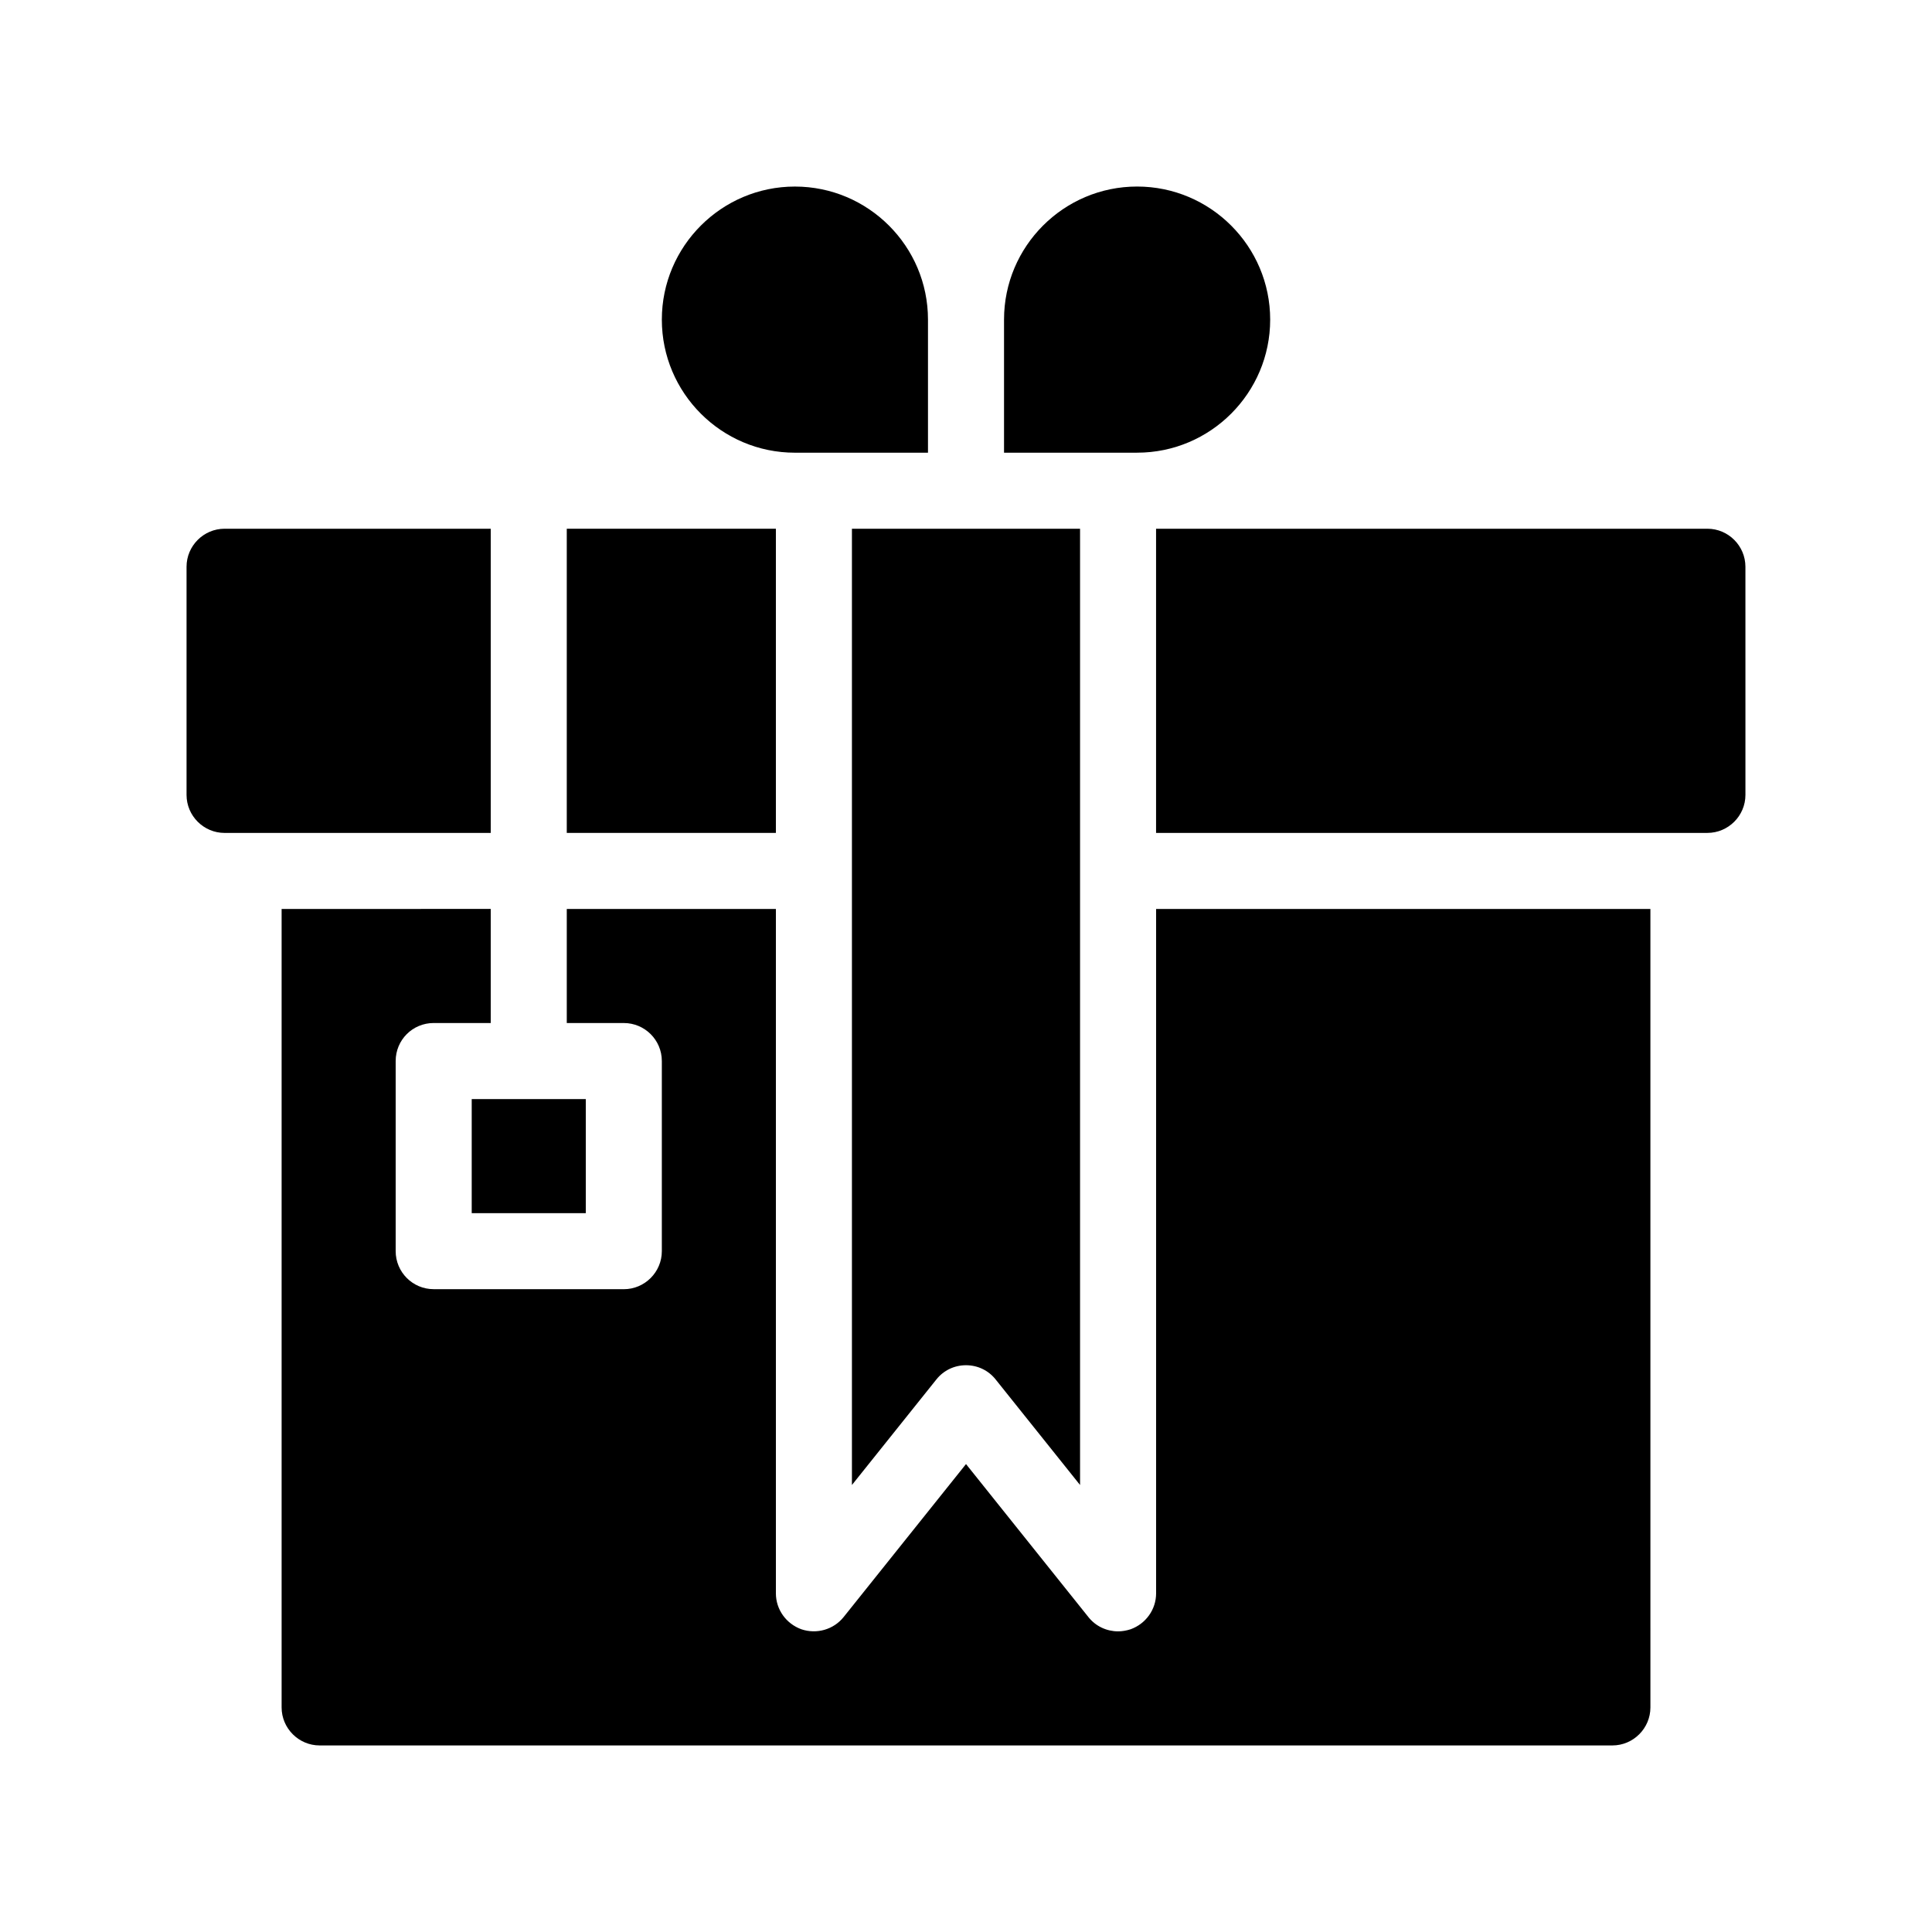<?xml version="1.0" encoding="UTF-8"?>
<!-- Uploaded to: SVG Repo, www.svgrepo.com, Generator: SVG Repo Mixer Tools -->
<svg fill="#000000" width="800px" height="800px" version="1.1" viewBox="144 144 512 512" xmlns="http://www.w3.org/2000/svg">
 <g>
  <path d="m274.05 284.12h-70.535c-5.543 0-10.078 4.535-10.078 10.078v60.457c0 5.543 4.535 10.078 10.078 10.078h70.535z"/>
  <path d="m596.48 284.12h-146.11v80.609h146.11c5.543 0 10.078-4.535 10.078-10.078l-0.004-60.453c0-5.543-4.531-10.078-10.074-10.078z"/>
  <path d="m294.2 284.12h55.418v80.609h-55.418z"/>
  <path d="m450.38 566.25c0 4.281-2.719 8.062-6.75 9.523-1.109 0.352-2.219 0.555-3.324 0.555-3.023 0-5.945-1.359-7.859-3.777l-32.445-40.559-32.445 40.559c-2.672 3.324-7.152 4.586-11.184 3.223-4.031-1.461-6.754-5.238-6.754-9.523v-181.37h-55.418v30.23h15.113c5.543 0 10.078 4.484 10.078 10.078v50.383c0 5.543-4.535 10.078-10.078 10.078l-50.379-0.008c-5.594 0-10.078-4.535-10.078-10.078v-50.379c0-5.594 4.484-10.078 10.078-10.078h15.113v-30.23l-55.418 0.004v211.6c0 5.543 4.535 10.078 10.078 10.078h342.59c5.543 0 10.078-4.535 10.078-10.078l-0.004-211.6h-130.99z"/>
  <path d="m354.66 263.97h35.266v-35.266c0-19.445-15.82-35.266-35.266-35.266s-35.266 15.82-35.266 35.266 15.816 35.266 35.266 35.266z"/>
  <path d="m480.61 228.7c0-19.445-15.82-35.266-35.266-35.266s-35.266 15.82-35.266 35.266v35.266h35.266c19.445 0 35.266-15.82 35.266-35.266z"/>
  <path d="m369.77 537.54 22.371-27.961c1.914-2.418 4.785-3.781 7.859-3.781s5.945 1.359 7.859 3.777l22.367 27.965v-253.42h-60.457z"/>
  <path d="m269.01 435.27h30.23v30.23h-30.23z"/>
 </g>
</svg>
